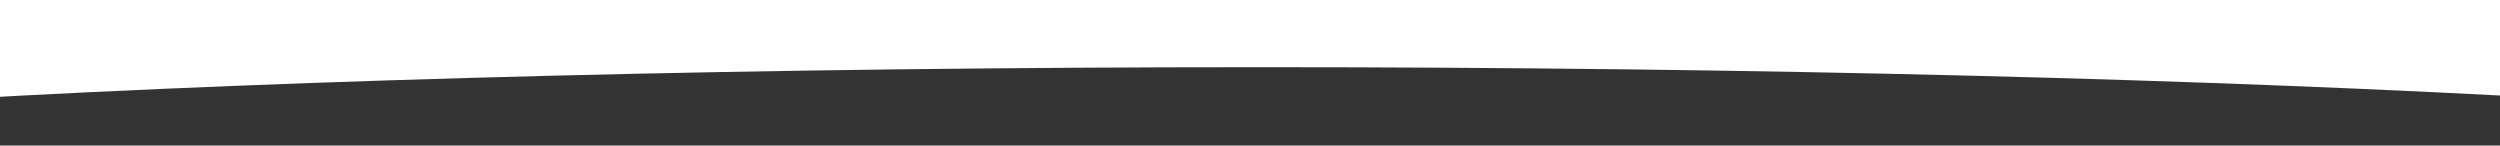 <?xml version="1.0" encoding="utf-8"?>
<!-- Generator: Adobe Illustrator 16.0.0, SVG Export Plug-In . SVG Version: 6.00 Build 0)  -->
<!DOCTYPE svg PUBLIC "-//W3C//DTD SVG 1.1//EN" "http://www.w3.org/Graphics/SVG/1.1/DTD/svg11.dtd">
<svg version="1.1" id="Capa_1" xmlns="http://www.w3.org/2000/svg" xmlns:xlink="http://www.w3.org/1999/xlink" x="0px" y="0px"
	 width="1499.813px" height="87.303px" viewBox="0 0 1499.813 87.303" enable-background="new 0 0 1499.813 87.303"
	 xml:space="preserve">
<rect x="0" y="0" width="1499.813" height="87.303" fill="#333333" stroke="none"/>
<path fill="#FFFFFF" d="M-26.594,0v59.527c208.788-11.964,483.076-19.225,783.5-19.225c300.424,0,574.712,7.26,783.5,19.225V0
	H-26.594z"/>
</svg>
